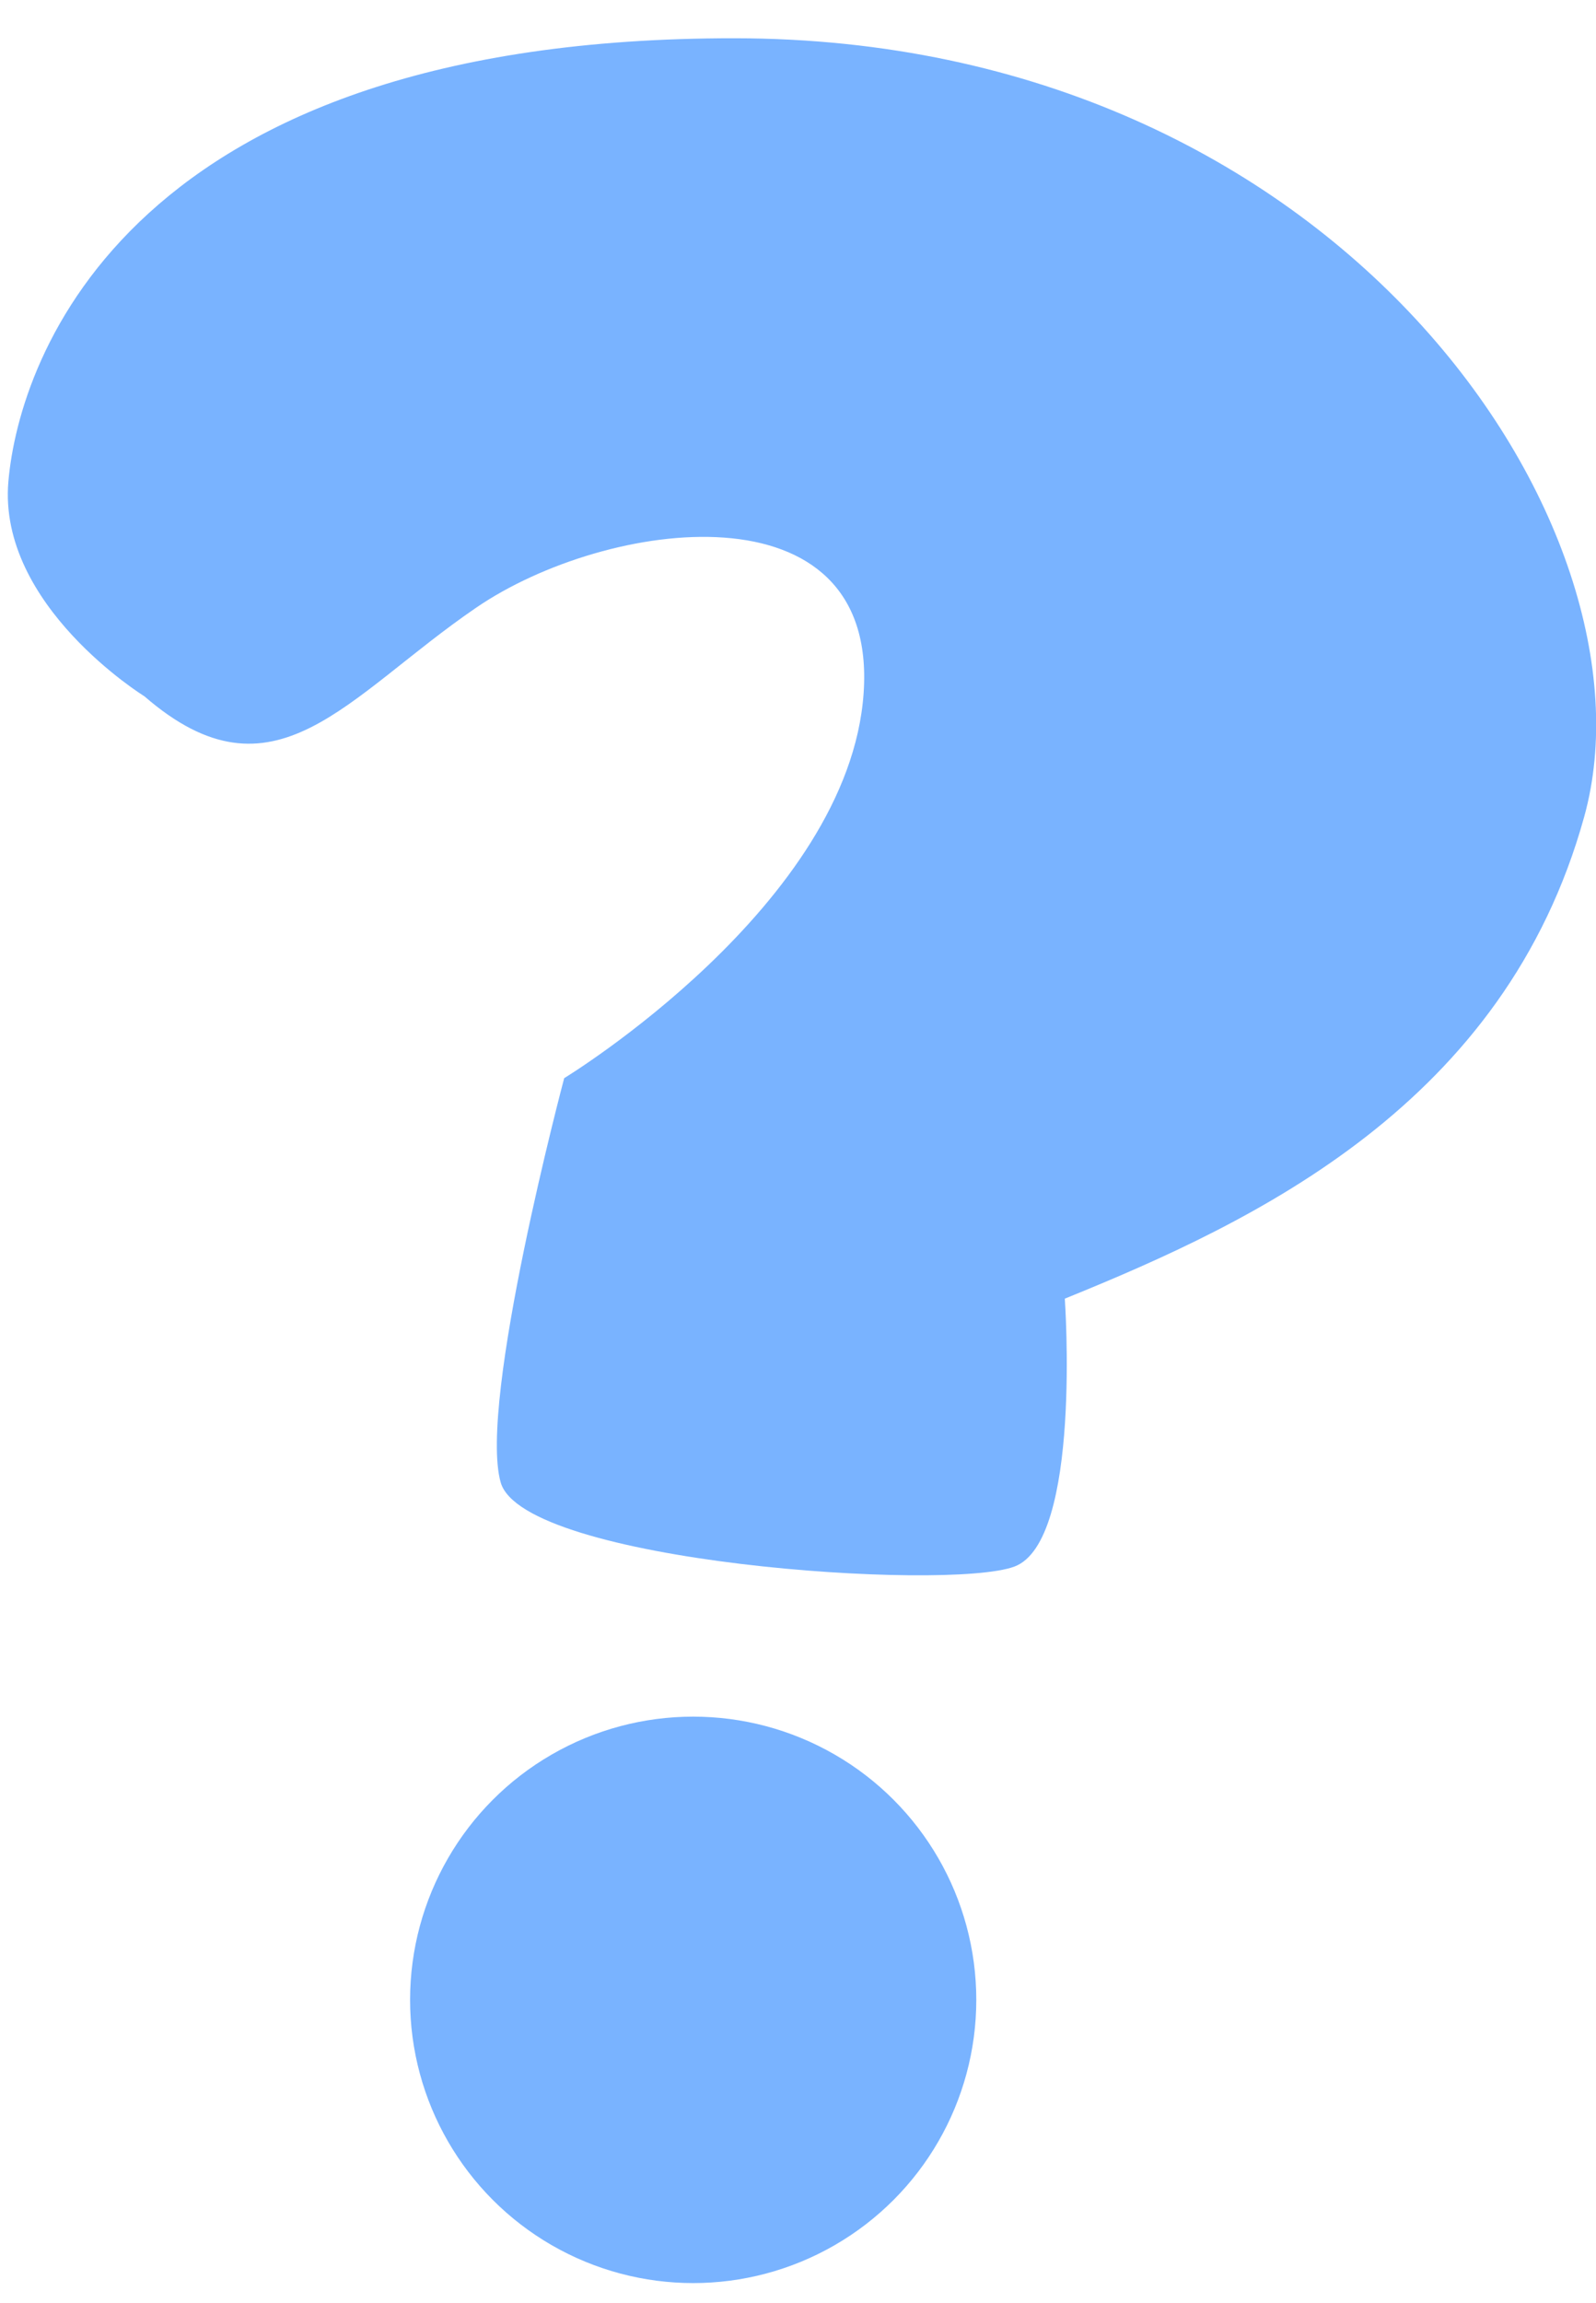 <?xml version="1.0" encoding="utf-8"?>
<!-- Generator: Adobe Illustrator 16.0.0, SVG Export Plug-In . SVG Version: 6.00 Build 0)  -->
<!DOCTYPE svg PUBLIC "-//W3C//DTD SVG 1.1//EN" "http://www.w3.org/Graphics/SVG/1.1/DTD/svg11.dtd">
<svg version="1.1" id="レイヤー_1" xmlns="http://www.w3.org/2000/svg" xmlns:xlink="http://www.w3.org/1999/xlink" x="0px"
	 y="0px" width="52px" height="75px" viewBox="0 0 52 75" enable-background="new 0 0 52 75" xml:space="preserve">
<g>
	<path fill="#79B3FF" d="M4.706,22.678c0,0-4.784-2.954-4.433-6.996C0.624,11.64,4.229,1.229,23.943,1.246
		c19.713,0.017,30.264,15.971,27.676,25.342C49.031,35.96,40.92,39.771,34.693,42.295c0,0,0.563,7.91-1.645,8.727
		c-2.208,0.816-15.994-0.139-16.735-2.742c-0.743-2.604,2.069-13.166,2.069-13.166s9.279-5.645,9.756-12.539
		c0.478-6.893-8.377-5.686-12.619-2.787C11.278,22.684,8.943,26.352,4.706,22.678z"/>
	<circle fill="#79B3FF" cx="22.585" cy="65.132" r="9.224"/>
</g>
</svg>
